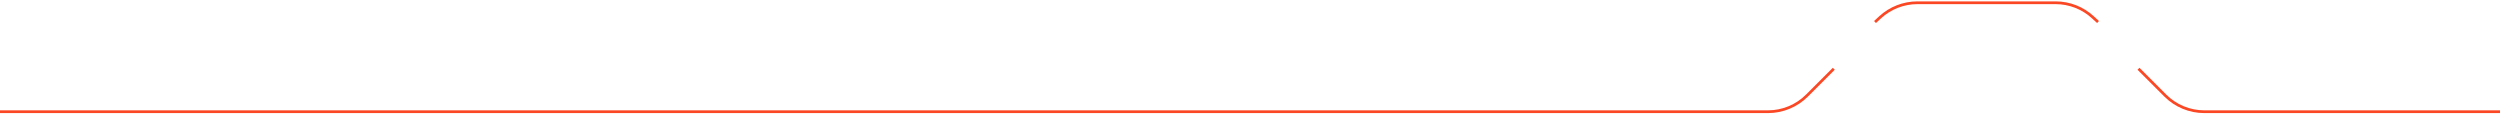 <?xml version="1.0" encoding="UTF-8"?> <svg xmlns="http://www.w3.org/2000/svg" width="908" height="42" viewBox="0 0 908 42" fill="none"><path d="M776.701 24.973L786.448 34.718C790.199 38.468 795.285 40.574 800.589 40.574L908 40.574" stroke="#FB4724"></path><path d="M666.035 24.973L656.288 34.718C652.537 38.468 647.451 40.574 642.147 40.574L0 40.574" stroke="#FB4724"></path><path d="M762 8L760.153 6.297C756.46 2.891 751.619 1 746.595 1H696.405C691.381 1 686.541 2.891 682.847 6.297L681 8" stroke="#FB4724"></path></svg> 